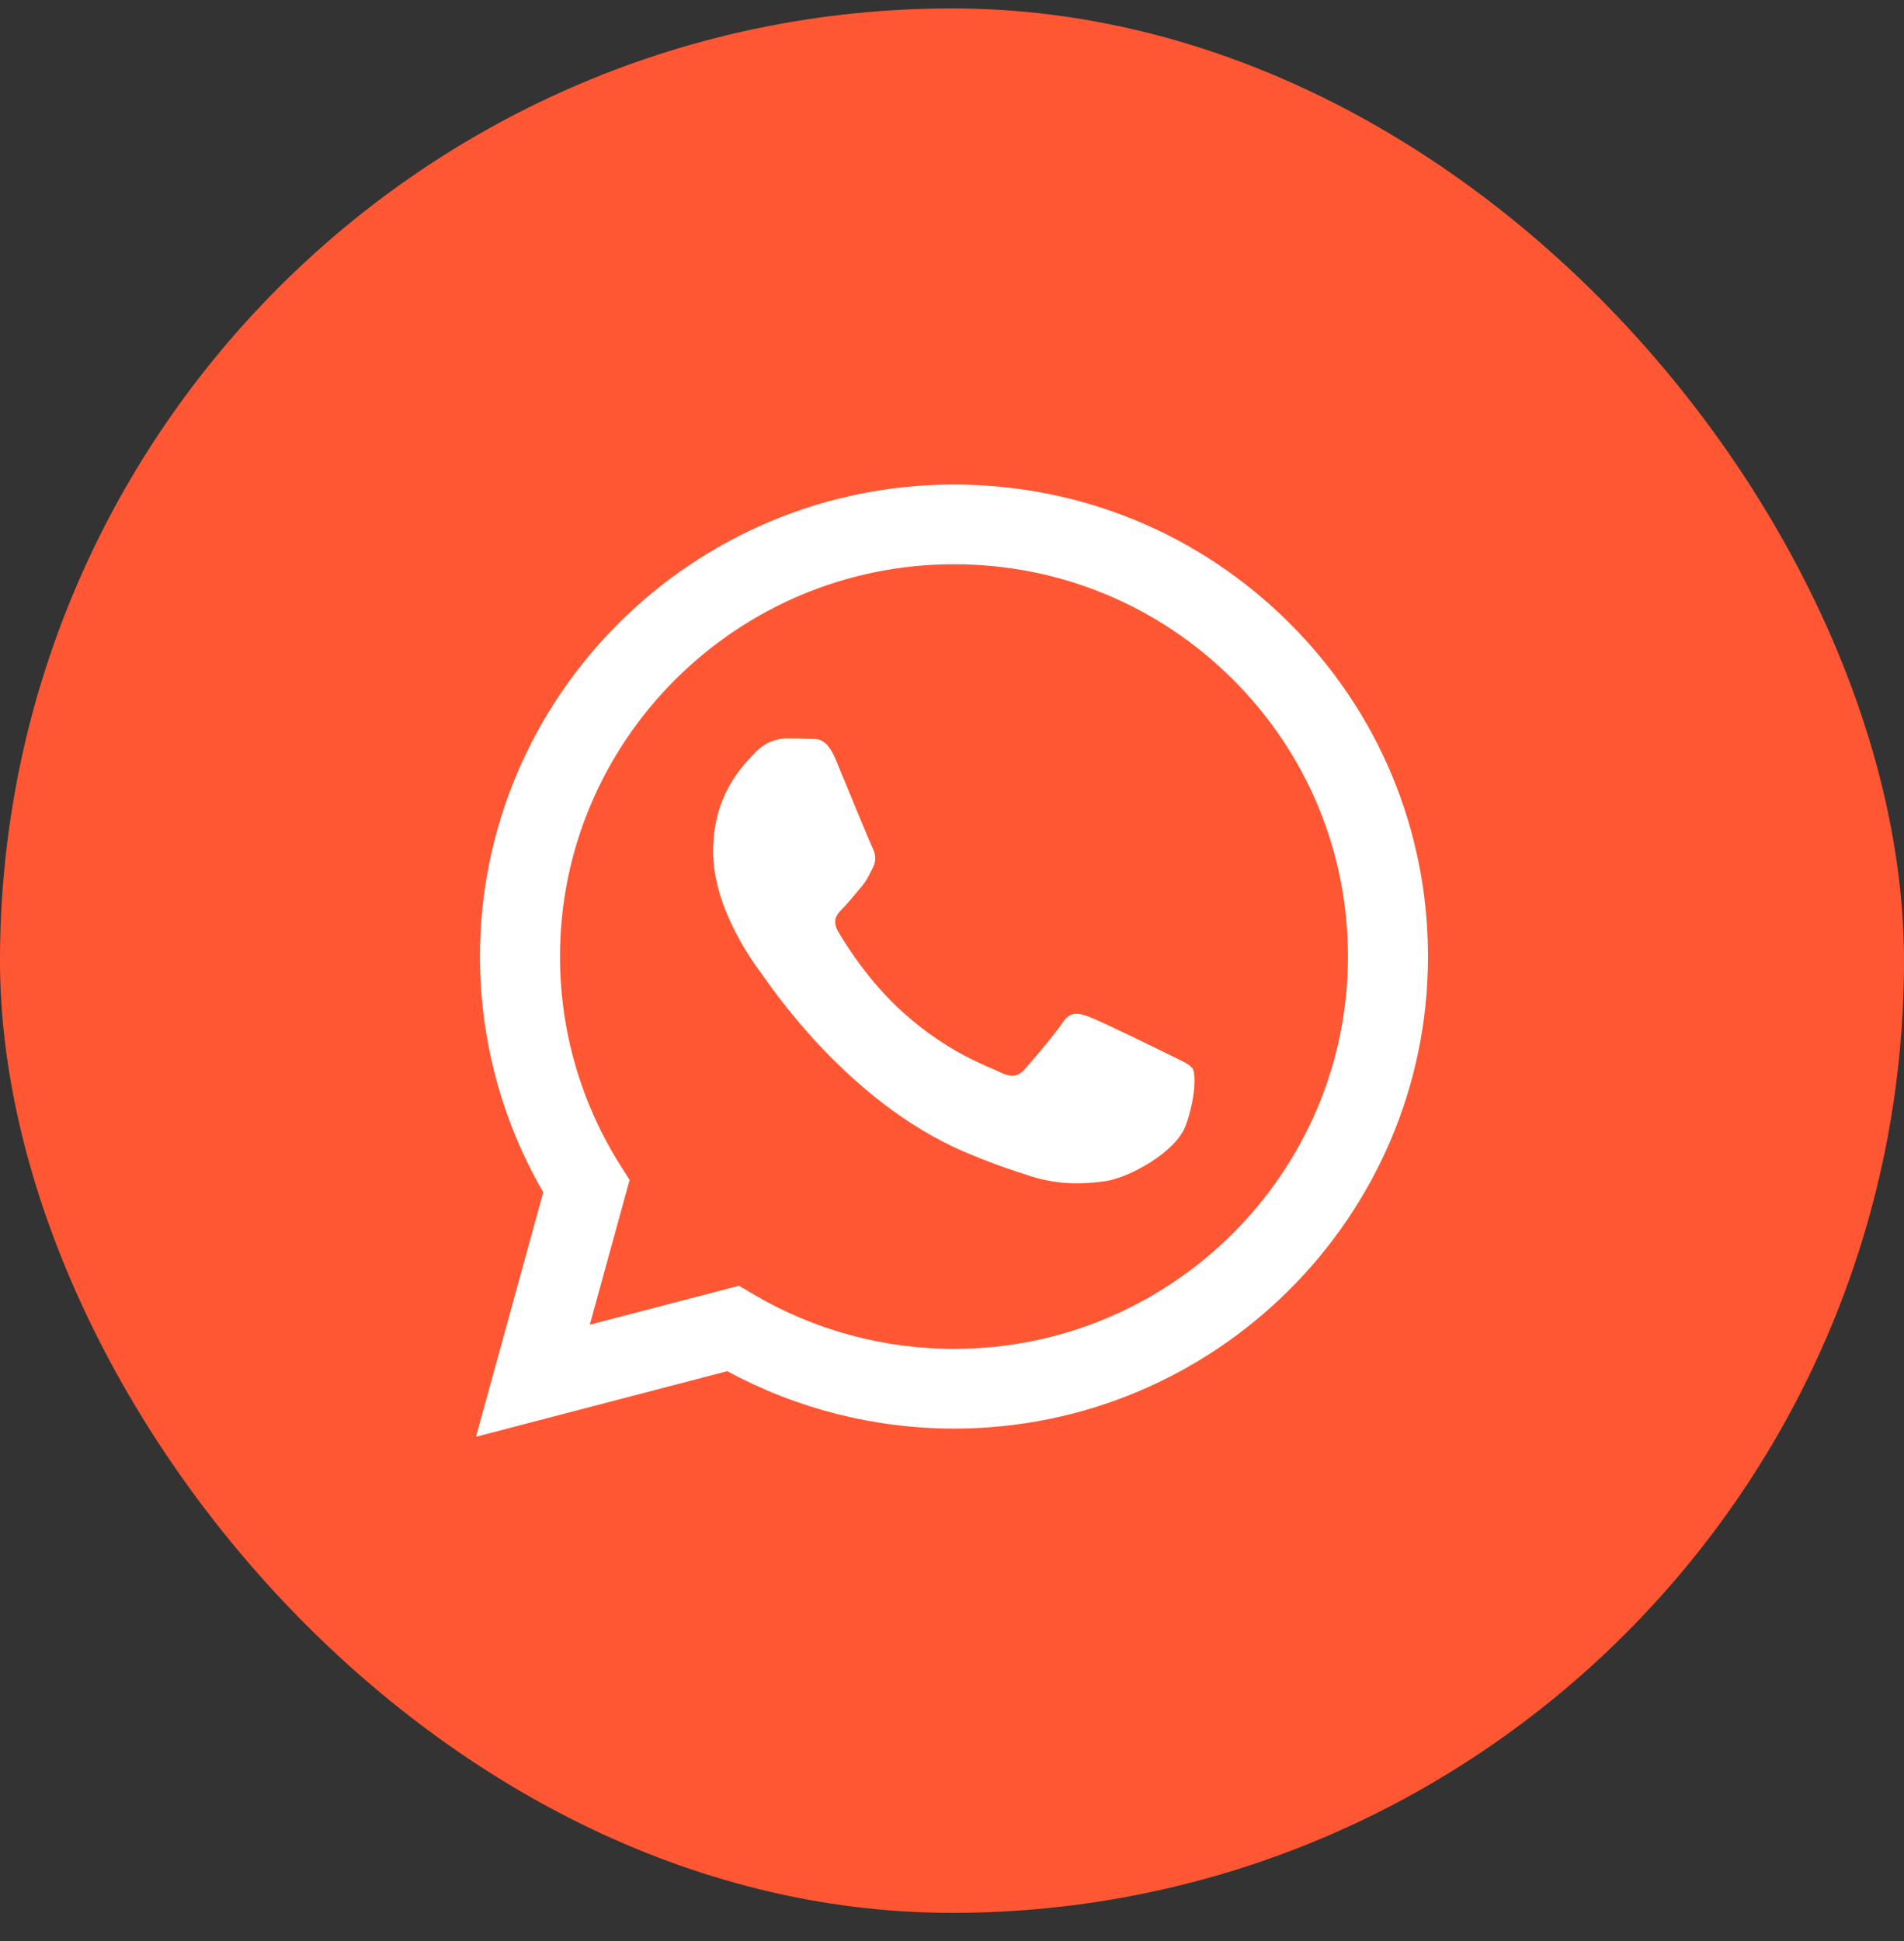 <?xml version="1.0" encoding="UTF-8"?> <svg xmlns="http://www.w3.org/2000/svg" width="52" height="53" viewBox="0 0 52 53" fill="none"><rect x="0" y="0" width="52" height="53" fill="#333333" stroke="none"/><g clip-path="url(#clip0_12_3780)"><rect y="0.23" width="52" height="52" rx="26" fill="#FF5733"></rect><mask id="mask0_12_3780" style="mask-type:luminance" maskUnits="userSpaceOnUse" x="0" y="0" width="52" height="53"><path d="M52 0.23H0V52.23H52V0.23Z" fill="white"></path></mask><g mask="url(#mask0_12_3780)"><path fill-rule="evenodd" clip-rule="evenodd" d="M35.212 17.009C32.768 14.574 29.517 13.232 26.054 13.23C18.919 13.23 13.111 19.01 13.108 26.113C13.108 28.384 13.704 30.6 14.836 32.554L13 39.23L19.863 37.439C21.753 38.465 23.882 39.006 26.049 39.007H26.054C33.189 39.007 38.997 33.227 39 26.123C39.001 22.681 37.656 19.444 35.212 17.009ZM26.054 36.831H26.05C24.119 36.831 22.226 36.314 20.574 35.339L20.181 35.107L16.108 36.17L17.195 32.218L16.939 31.813C15.862 30.108 15.293 28.137 15.294 26.114C15.297 20.21 20.123 15.406 26.059 15.406C28.933 15.408 31.634 16.523 33.666 18.547C35.697 20.571 36.815 23.262 36.814 26.123C36.812 32.027 31.985 36.831 26.054 36.831ZM31.956 28.811C31.633 28.65 30.043 27.871 29.746 27.764C29.45 27.657 29.234 27.603 29.018 27.925C28.803 28.247 28.183 28.972 27.994 29.187C27.805 29.402 27.617 29.429 27.293 29.268C26.97 29.107 25.928 28.767 24.692 27.67C23.73 26.816 23.081 25.762 22.893 25.44C22.704 25.117 22.872 24.943 23.034 24.783C23.18 24.639 23.358 24.407 23.52 24.219C23.681 24.031 23.735 23.896 23.843 23.682C23.951 23.467 23.897 23.279 23.816 23.118C23.735 22.956 23.088 21.372 22.819 20.727C22.556 20.1 22.29 20.185 22.091 20.175C21.903 20.166 21.687 20.163 21.471 20.163C21.255 20.163 20.905 20.244 20.608 20.566C20.312 20.889 19.476 21.667 19.476 23.252C19.476 24.837 20.635 26.367 20.797 26.582C20.959 26.797 23.078 30.048 26.323 31.443C27.095 31.775 27.697 31.973 28.167 32.121C28.942 32.366 29.647 32.331 30.204 32.249C30.826 32.156 32.118 31.47 32.388 30.718C32.657 29.966 32.657 29.321 32.576 29.187C32.495 29.053 32.28 28.972 31.956 28.811Z" fill="white"></path></g></g><defs><clipPath id="clip0_12_3780"><rect y="0.23" width="52" height="52" rx="26" fill="white"></rect></clipPath></defs></svg> 